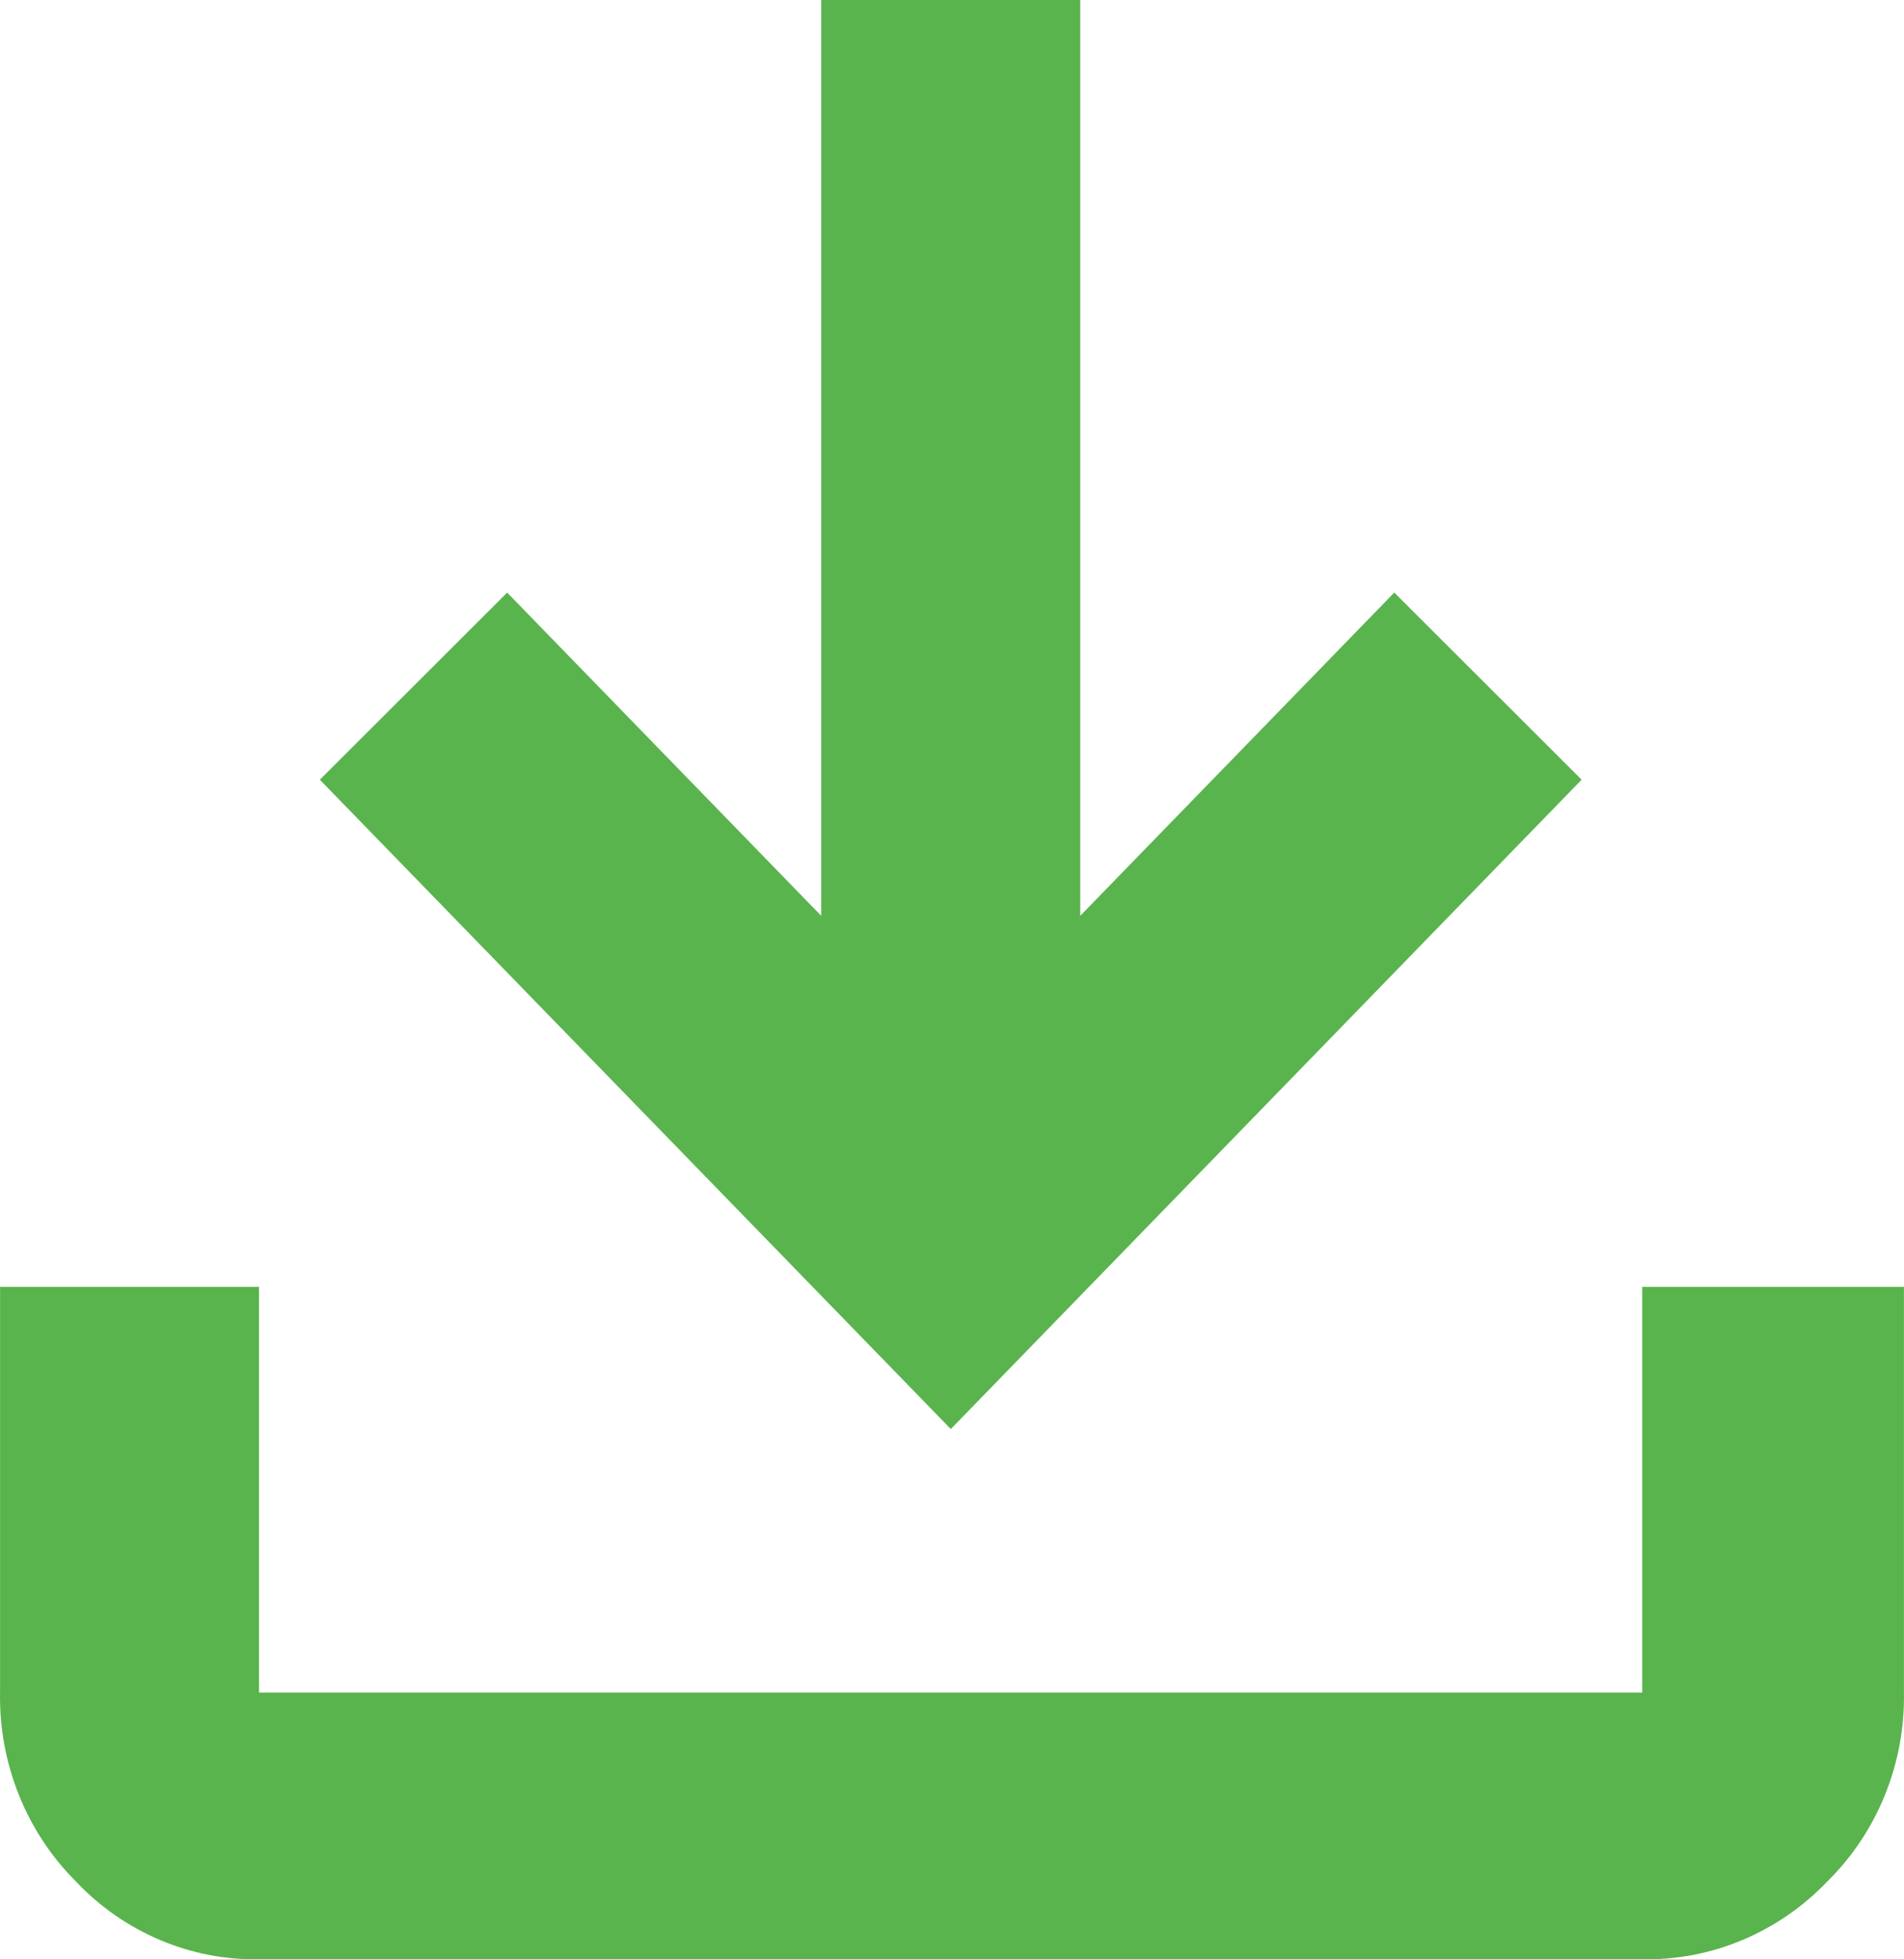 <svg width="35" height="36" viewBox="0 0 35 36" fill="none" xmlns="http://www.w3.org/2000/svg">
<path d="M17.478 26.257L5.879 14.326L9.323 10.888L15.096 16.827V0H19.857V16.827L25.63 10.888L29.074 14.326L17.478 26.257ZM4.764 35.999C4.137 36.01 3.514 35.889 2.935 35.642C2.355 35.396 1.83 35.03 1.393 34.567C0.943 34.118 0.587 33.578 0.348 32.982C0.108 32.385 -0.01 31.745 0.001 31.099V23.644H4.761V31.099H30.188V23.644H34.999V31.099C35.01 31.746 34.89 32.388 34.648 32.984C34.406 33.581 34.047 34.12 33.593 34.567C33.15 35.031 32.62 35.397 32.034 35.643C31.449 35.89 30.821 36.011 30.188 35.999H4.764Z" fill="#59B44D"/>
</svg>
